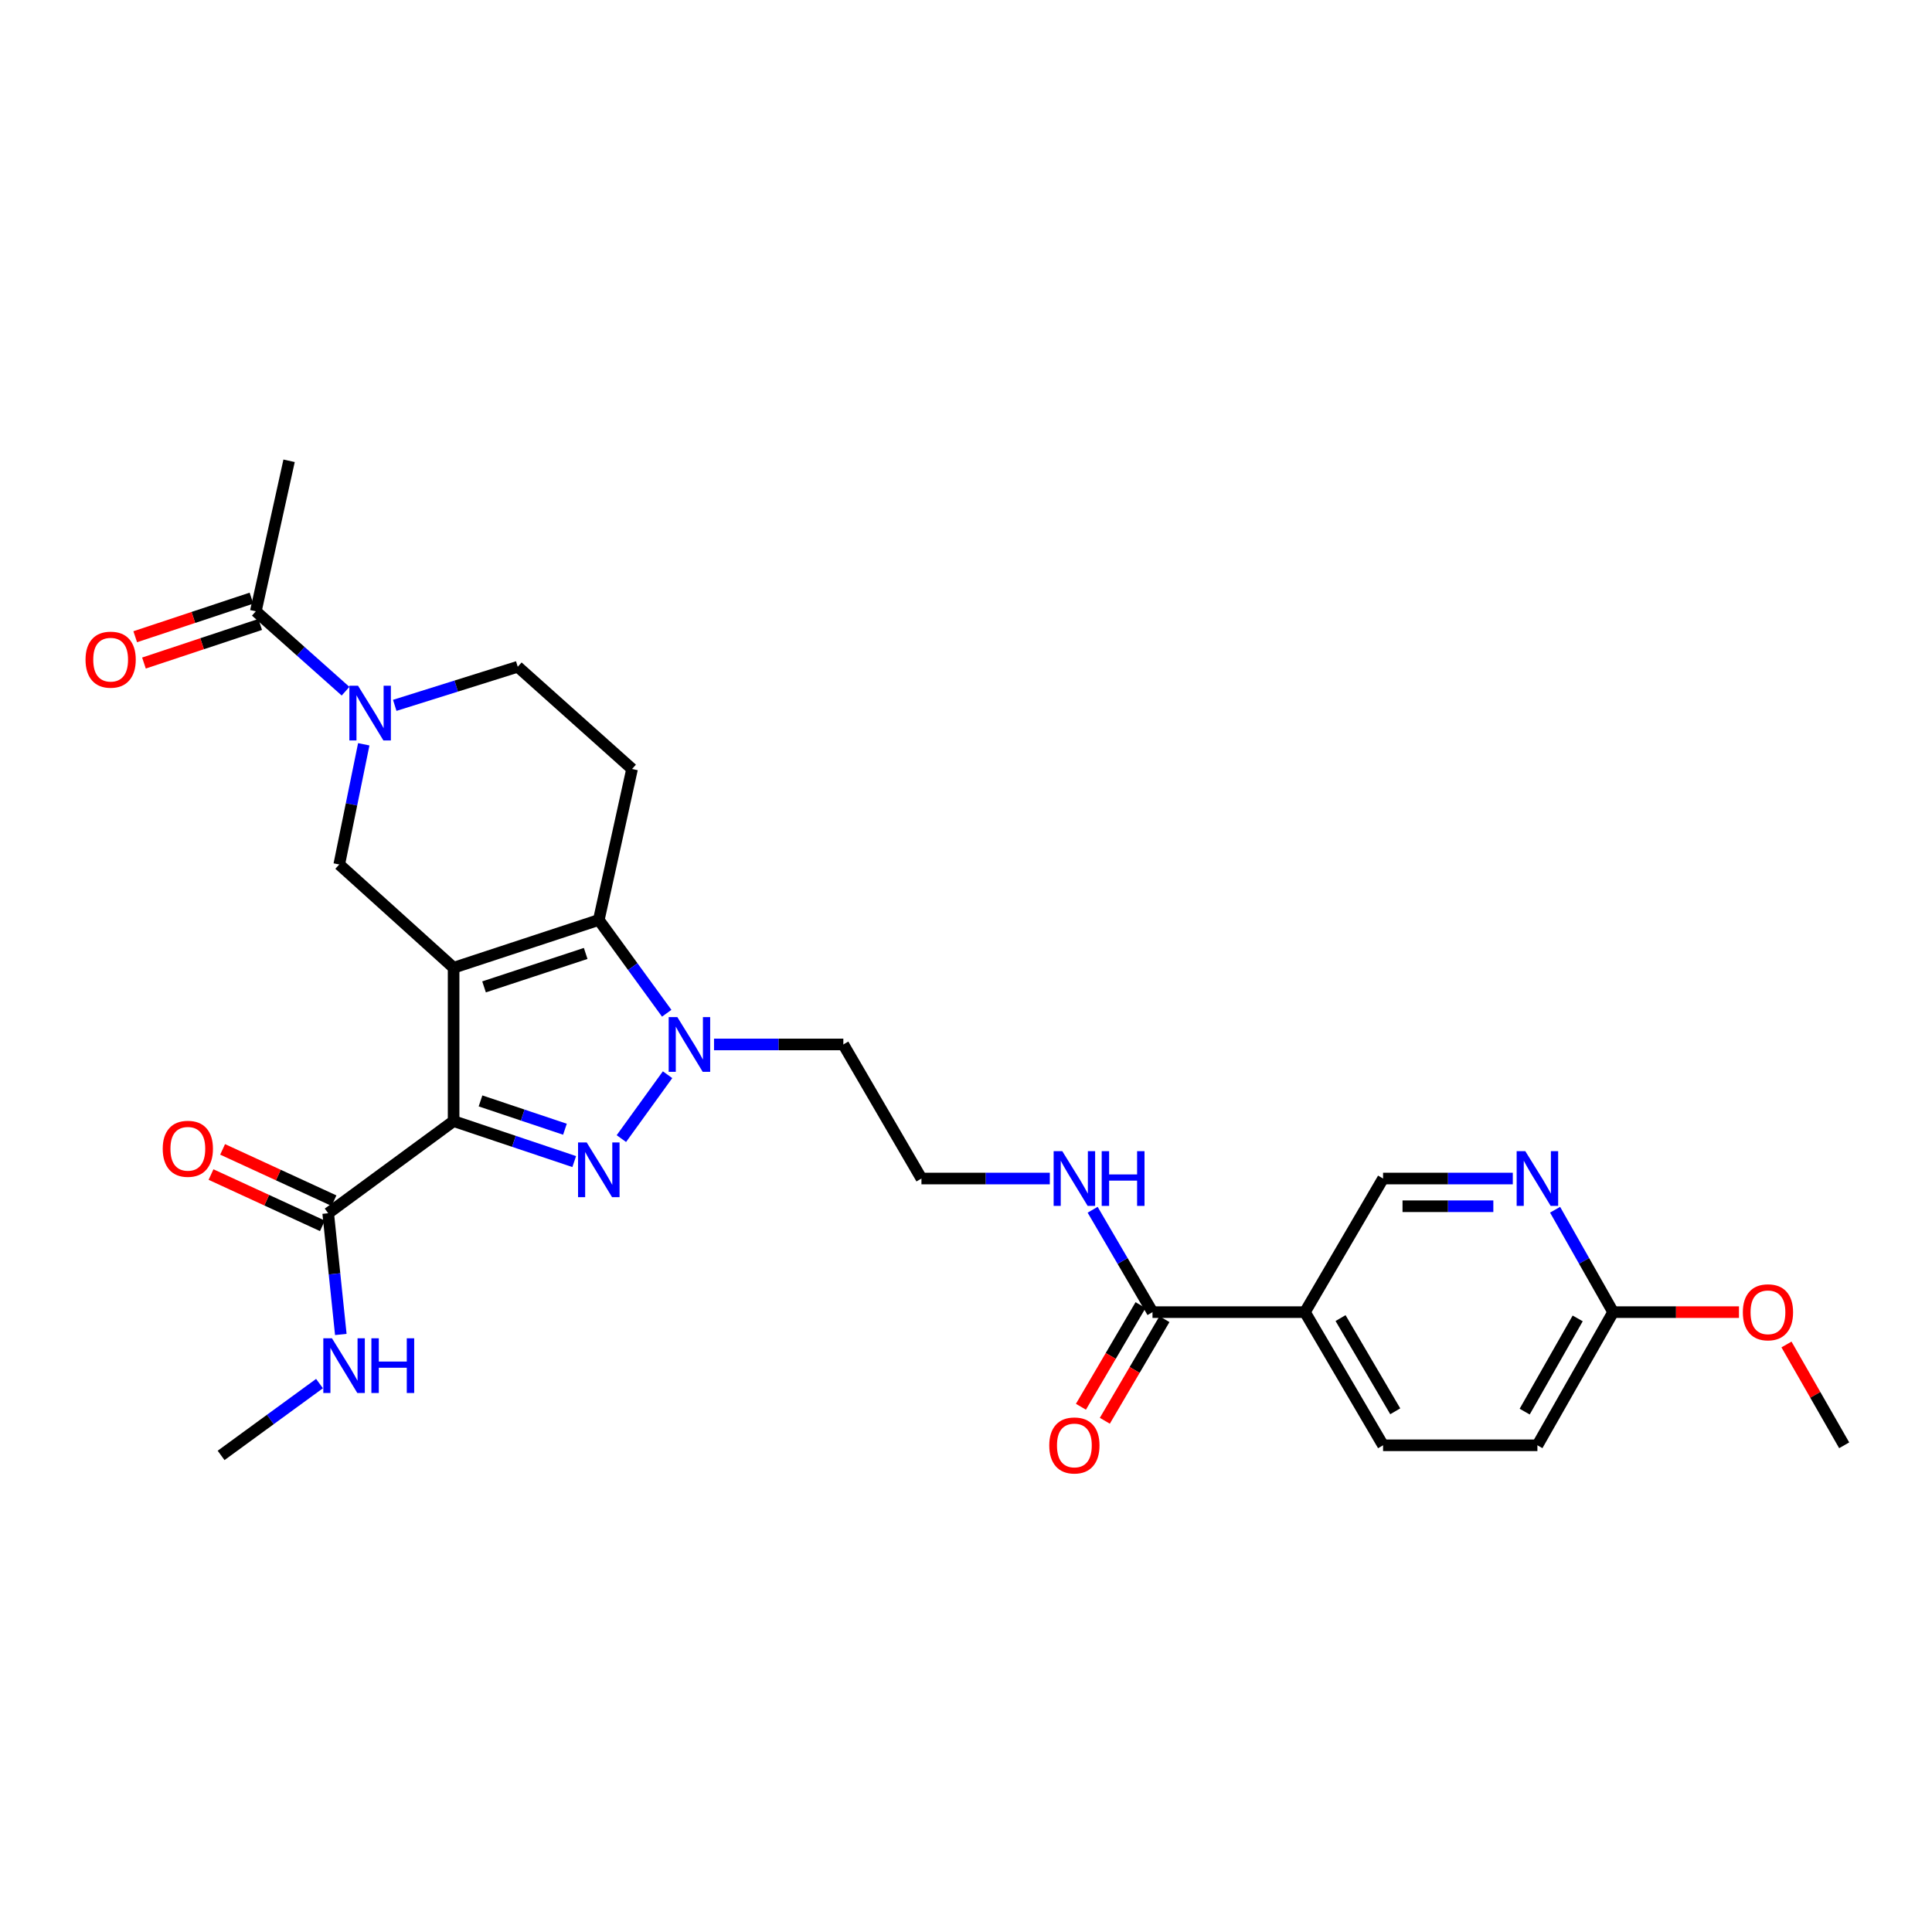 <?xml version='1.0' encoding='iso-8859-1'?>
<svg version='1.1' baseProfile='full'
              xmlns='http://www.w3.org/2000/svg'
                      xmlns:rdkit='http://www.rdkit.org/xml'
                      xmlns:xlink='http://www.w3.org/1999/xlink'
                  xml:space='preserve'
width='1000px' height='1000px' viewBox='0 0 1000 1000'>
<!-- END OF HEADER -->
<rect style='opacity:1.0;fill:#FFFFFF;stroke:none' width='1000' height='1000' x='0' y='0'> </rect>
<path class='bond-0' d='M 234.788,500.9 L 234.788,580.282' style='fill:none;fill-rule:evenodd;stroke:#000000;stroke-width:6px;stroke-linecap:butt;stroke-linejoin:miter;stroke-opacity:1' />
<path class='bond-2' d='M 234.788,500.9 L 309.939,476.171' style='fill:none;fill-rule:evenodd;stroke:#000000;stroke-width:6px;stroke-linecap:butt;stroke-linejoin:miter;stroke-opacity:1' />
<path class='bond-2' d='M 250.543,510.813 L 303.149,493.502' style='fill:none;fill-rule:evenodd;stroke:#000000;stroke-width:6px;stroke-linecap:butt;stroke-linejoin:miter;stroke-opacity:1' />
<path class='bond-5' d='M 234.788,500.9 L 175.594,447.459' style='fill:none;fill-rule:evenodd;stroke:#000000;stroke-width:6px;stroke-linecap:butt;stroke-linejoin:miter;stroke-opacity:1' />
<path class='bond-1' d='M 234.788,580.282 L 266.003,590.755' style='fill:none;fill-rule:evenodd;stroke:#000000;stroke-width:6px;stroke-linecap:butt;stroke-linejoin:miter;stroke-opacity:1' />
<path class='bond-1' d='M 266.003,590.755 L 297.218,601.229' style='fill:none;fill-rule:evenodd;stroke:#0000FF;stroke-width:6px;stroke-linecap:butt;stroke-linejoin:miter;stroke-opacity:1' />
<path class='bond-1' d='M 248.714,569.829 L 270.565,577.16' style='fill:none;fill-rule:evenodd;stroke:#000000;stroke-width:6px;stroke-linecap:butt;stroke-linejoin:miter;stroke-opacity:1' />
<path class='bond-1' d='M 270.565,577.16 L 292.415,584.491' style='fill:none;fill-rule:evenodd;stroke:#0000FF;stroke-width:6px;stroke-linecap:butt;stroke-linejoin:miter;stroke-opacity:1' />
<path class='bond-6' d='M 234.788,580.282 L 169.874,627.98' style='fill:none;fill-rule:evenodd;stroke:#000000;stroke-width:6px;stroke-linecap:butt;stroke-linejoin:miter;stroke-opacity:1' />
<path class='bond-28' d='M 321.623,589.335 L 345.525,556.27' style='fill:none;fill-rule:evenodd;stroke:#0000FF;stroke-width:6px;stroke-linecap:butt;stroke-linejoin:miter;stroke-opacity:1' />
<path class='bond-3' d='M 309.939,476.171 L 327.514,500.313' style='fill:none;fill-rule:evenodd;stroke:#000000;stroke-width:6px;stroke-linecap:butt;stroke-linejoin:miter;stroke-opacity:1' />
<path class='bond-3' d='M 327.514,500.313 L 345.089,524.455' style='fill:none;fill-rule:evenodd;stroke:#0000FF;stroke-width:6px;stroke-linecap:butt;stroke-linejoin:miter;stroke-opacity:1' />
<path class='bond-7' d='M 309.939,476.171 L 327.156,398.024' style='fill:none;fill-rule:evenodd;stroke:#000000;stroke-width:6px;stroke-linecap:butt;stroke-linejoin:miter;stroke-opacity:1' />
<path class='bond-15' d='M 369.58,540.607 L 403.044,540.607' style='fill:none;fill-rule:evenodd;stroke:#0000FF;stroke-width:6px;stroke-linecap:butt;stroke-linejoin:miter;stroke-opacity:1' />
<path class='bond-15' d='M 403.044,540.607 L 436.509,540.607' style='fill:none;fill-rule:evenodd;stroke:#000000;stroke-width:6px;stroke-linecap:butt;stroke-linejoin:miter;stroke-opacity:1' />
<path class='bond-4' d='M 188.281,385.248 L 181.938,416.354' style='fill:none;fill-rule:evenodd;stroke:#0000FF;stroke-width:6px;stroke-linecap:butt;stroke-linejoin:miter;stroke-opacity:1' />
<path class='bond-4' d='M 181.938,416.354 L 175.594,447.459' style='fill:none;fill-rule:evenodd;stroke:#000000;stroke-width:6px;stroke-linecap:butt;stroke-linejoin:miter;stroke-opacity:1' />
<path class='bond-9' d='M 178.855,357.761 L 155.635,337.082' style='fill:none;fill-rule:evenodd;stroke:#0000FF;stroke-width:6px;stroke-linecap:butt;stroke-linejoin:miter;stroke-opacity:1' />
<path class='bond-9' d='M 155.635,337.082 L 132.414,316.404' style='fill:none;fill-rule:evenodd;stroke:#000000;stroke-width:6px;stroke-linecap:butt;stroke-linejoin:miter;stroke-opacity:1' />
<path class='bond-12' d='M 204.318,365.091 L 236.152,355.104' style='fill:none;fill-rule:evenodd;stroke:#0000FF;stroke-width:6px;stroke-linecap:butt;stroke-linejoin:miter;stroke-opacity:1' />
<path class='bond-12' d='M 236.152,355.104 L 267.986,345.117' style='fill:none;fill-rule:evenodd;stroke:#000000;stroke-width:6px;stroke-linecap:butt;stroke-linejoin:miter;stroke-opacity:1' />
<path class='bond-16' d='M 172.873,621.467 L 144.048,608.194' style='fill:none;fill-rule:evenodd;stroke:#000000;stroke-width:6px;stroke-linecap:butt;stroke-linejoin:miter;stroke-opacity:1' />
<path class='bond-16' d='M 144.048,608.194 L 115.223,594.921' style='fill:none;fill-rule:evenodd;stroke:#FF0000;stroke-width:6px;stroke-linecap:butt;stroke-linejoin:miter;stroke-opacity:1' />
<path class='bond-16' d='M 166.875,634.493 L 138.05,621.219' style='fill:none;fill-rule:evenodd;stroke:#000000;stroke-width:6px;stroke-linecap:butt;stroke-linejoin:miter;stroke-opacity:1' />
<path class='bond-16' d='M 138.05,621.219 L 109.225,607.946' style='fill:none;fill-rule:evenodd;stroke:#FF0000;stroke-width:6px;stroke-linecap:butt;stroke-linejoin:miter;stroke-opacity:1' />
<path class='bond-21' d='M 169.874,627.98 L 173.141,659.348' style='fill:none;fill-rule:evenodd;stroke:#000000;stroke-width:6px;stroke-linecap:butt;stroke-linejoin:miter;stroke-opacity:1' />
<path class='bond-21' d='M 173.141,659.348 L 176.407,690.717' style='fill:none;fill-rule:evenodd;stroke:#0000FF;stroke-width:6px;stroke-linecap:butt;stroke-linejoin:miter;stroke-opacity:1' />
<path class='bond-29' d='M 327.156,398.024 L 267.986,345.117' style='fill:none;fill-rule:evenodd;stroke:#000000;stroke-width:6px;stroke-linecap:butt;stroke-linejoin:miter;stroke-opacity:1' />
<path class='bond-8' d='M 675.435,679.159 L 596.531,679.159' style='fill:none;fill-rule:evenodd;stroke:#000000;stroke-width:6px;stroke-linecap:butt;stroke-linejoin:miter;stroke-opacity:1' />
<path class='bond-13' d='M 675.435,679.159 L 715.874,610.006' style='fill:none;fill-rule:evenodd;stroke:#000000;stroke-width:6px;stroke-linecap:butt;stroke-linejoin:miter;stroke-opacity:1' />
<path class='bond-19' d='M 675.435,679.159 L 715.874,748.08' style='fill:none;fill-rule:evenodd;stroke:#000000;stroke-width:6px;stroke-linecap:butt;stroke-linejoin:miter;stroke-opacity:1' />
<path class='bond-19' d='M 693.869,682.24 L 722.177,730.485' style='fill:none;fill-rule:evenodd;stroke:#000000;stroke-width:6px;stroke-linecap:butt;stroke-linejoin:miter;stroke-opacity:1' />
<path class='bond-17' d='M 130.154,309.599 L 100.073,319.588' style='fill:none;fill-rule:evenodd;stroke:#000000;stroke-width:6px;stroke-linecap:butt;stroke-linejoin:miter;stroke-opacity:1' />
<path class='bond-17' d='M 100.073,319.588 L 69.991,329.577' style='fill:none;fill-rule:evenodd;stroke:#FF0000;stroke-width:6px;stroke-linecap:butt;stroke-linejoin:miter;stroke-opacity:1' />
<path class='bond-17' d='M 134.674,323.209 L 104.592,333.198' style='fill:none;fill-rule:evenodd;stroke:#000000;stroke-width:6px;stroke-linecap:butt;stroke-linejoin:miter;stroke-opacity:1' />
<path class='bond-17' d='M 104.592,333.198 L 74.51,343.187' style='fill:none;fill-rule:evenodd;stroke:#FF0000;stroke-width:6px;stroke-linecap:butt;stroke-linejoin:miter;stroke-opacity:1' />
<path class='bond-25' d='M 132.414,316.404 L 149.63,238.504' style='fill:none;fill-rule:evenodd;stroke:#000000;stroke-width:6px;stroke-linecap:butt;stroke-linejoin:miter;stroke-opacity:1' />
<path class='bond-10' d='M 596.531,679.159 L 581.04,652.664' style='fill:none;fill-rule:evenodd;stroke:#000000;stroke-width:6px;stroke-linecap:butt;stroke-linejoin:miter;stroke-opacity:1' />
<path class='bond-10' d='M 581.04,652.664 L 565.549,626.169' style='fill:none;fill-rule:evenodd;stroke:#0000FF;stroke-width:6px;stroke-linecap:butt;stroke-linejoin:miter;stroke-opacity:1' />
<path class='bond-18' d='M 590.347,675.531 L 574.917,701.832' style='fill:none;fill-rule:evenodd;stroke:#000000;stroke-width:6px;stroke-linecap:butt;stroke-linejoin:miter;stroke-opacity:1' />
<path class='bond-18' d='M 574.917,701.832 L 559.487,728.134' style='fill:none;fill-rule:evenodd;stroke:#FF0000;stroke-width:6px;stroke-linecap:butt;stroke-linejoin:miter;stroke-opacity:1' />
<path class='bond-18' d='M 602.716,682.787 L 587.286,709.089' style='fill:none;fill-rule:evenodd;stroke:#000000;stroke-width:6px;stroke-linecap:butt;stroke-linejoin:miter;stroke-opacity:1' />
<path class='bond-18' d='M 587.286,709.089 L 571.856,735.39' style='fill:none;fill-rule:evenodd;stroke:#FF0000;stroke-width:6px;stroke-linecap:butt;stroke-linejoin:miter;stroke-opacity:1' />
<path class='bond-11' d='M 783.021,610.006 L 749.448,610.006' style='fill:none;fill-rule:evenodd;stroke:#0000FF;stroke-width:6px;stroke-linecap:butt;stroke-linejoin:miter;stroke-opacity:1' />
<path class='bond-11' d='M 749.448,610.006 L 715.874,610.006' style='fill:none;fill-rule:evenodd;stroke:#000000;stroke-width:6px;stroke-linecap:butt;stroke-linejoin:miter;stroke-opacity:1' />
<path class='bond-11' d='M 772.949,624.347 L 749.448,624.347' style='fill:none;fill-rule:evenodd;stroke:#0000FF;stroke-width:6px;stroke-linecap:butt;stroke-linejoin:miter;stroke-opacity:1' />
<path class='bond-11' d='M 749.448,624.347 L 725.946,624.347' style='fill:none;fill-rule:evenodd;stroke:#000000;stroke-width:6px;stroke-linecap:butt;stroke-linejoin:miter;stroke-opacity:1' />
<path class='bond-30' d='M 804.911,626.154 L 819.933,652.656' style='fill:none;fill-rule:evenodd;stroke:#0000FF;stroke-width:6px;stroke-linecap:butt;stroke-linejoin:miter;stroke-opacity:1' />
<path class='bond-30' d='M 819.933,652.656 L 834.955,679.159' style='fill:none;fill-rule:evenodd;stroke:#000000;stroke-width:6px;stroke-linecap:butt;stroke-linejoin:miter;stroke-opacity:1' />
<path class='bond-14' d='M 834.955,679.159 L 795.758,748.08' style='fill:none;fill-rule:evenodd;stroke:#000000;stroke-width:6px;stroke-linecap:butt;stroke-linejoin:miter;stroke-opacity:1' />
<path class='bond-14' d='M 816.61,682.408 L 789.172,730.652' style='fill:none;fill-rule:evenodd;stroke:#000000;stroke-width:6px;stroke-linecap:butt;stroke-linejoin:miter;stroke-opacity:1' />
<path class='bond-24' d='M 834.955,679.159 L 867.523,679.159' style='fill:none;fill-rule:evenodd;stroke:#000000;stroke-width:6px;stroke-linecap:butt;stroke-linejoin:miter;stroke-opacity:1' />
<path class='bond-24' d='M 867.523,679.159 L 900.09,679.159' style='fill:none;fill-rule:evenodd;stroke:#FF0000;stroke-width:6px;stroke-linecap:butt;stroke-linejoin:miter;stroke-opacity:1' />
<path class='bond-23' d='M 436.509,540.607 L 476.941,610.006' style='fill:none;fill-rule:evenodd;stroke:#000000;stroke-width:6px;stroke-linecap:butt;stroke-linejoin:miter;stroke-opacity:1' />
<path class='bond-22' d='M 715.874,748.08 L 795.758,748.08' style='fill:none;fill-rule:evenodd;stroke:#000000;stroke-width:6px;stroke-linecap:butt;stroke-linejoin:miter;stroke-opacity:1' />
<path class='bond-20' d='M 543.38,610.006 L 510.16,610.006' style='fill:none;fill-rule:evenodd;stroke:#0000FF;stroke-width:6px;stroke-linecap:butt;stroke-linejoin:miter;stroke-opacity:1' />
<path class='bond-20' d='M 510.16,610.006 L 476.941,610.006' style='fill:none;fill-rule:evenodd;stroke:#000000;stroke-width:6px;stroke-linecap:butt;stroke-linejoin:miter;stroke-opacity:1' />
<path class='bond-26' d='M 165.378,716.138 L 139.909,734.73' style='fill:none;fill-rule:evenodd;stroke:#0000FF;stroke-width:6px;stroke-linecap:butt;stroke-linejoin:miter;stroke-opacity:1' />
<path class='bond-26' d='M 139.909,734.73 L 114.441,753.322' style='fill:none;fill-rule:evenodd;stroke:#000000;stroke-width:6px;stroke-linecap:butt;stroke-linejoin:miter;stroke-opacity:1' />
<path class='bond-27' d='M 924.679,695.904 L 939.612,721.992' style='fill:none;fill-rule:evenodd;stroke:#FF0000;stroke-width:6px;stroke-linecap:butt;stroke-linejoin:miter;stroke-opacity:1' />
<path class='bond-27' d='M 939.612,721.992 L 954.545,748.08' style='fill:none;fill-rule:evenodd;stroke:#000000;stroke-width:6px;stroke-linecap:butt;stroke-linejoin:miter;stroke-opacity:1' />
<path  class='atom-2' d='M 303.679 591.337
L 312.959 606.337
Q 313.879 607.817, 315.359 610.497
Q 316.839 613.177, 316.919 613.337
L 316.919 591.337
L 320.679 591.337
L 320.679 619.657
L 316.799 619.657
L 306.839 603.257
Q 305.679 601.337, 304.439 599.137
Q 303.239 596.937, 302.879 596.257
L 302.879 619.657
L 299.199 619.657
L 299.199 591.337
L 303.679 591.337
' fill='#0000FF'/>
<path  class='atom-4' d='M 350.588 526.447
L 359.868 541.447
Q 360.788 542.927, 362.268 545.607
Q 363.748 548.287, 363.828 548.447
L 363.828 526.447
L 367.588 526.447
L 367.588 554.767
L 363.708 554.767
L 353.748 538.367
Q 352.588 536.447, 351.348 534.247
Q 350.148 532.047, 349.788 531.367
L 349.788 554.767
L 346.108 554.767
L 346.108 526.447
L 350.588 526.447
' fill='#0000FF'/>
<path  class='atom-5' d='M 185.316 354.929
L 194.596 369.929
Q 195.516 371.409, 196.996 374.089
Q 198.476 376.769, 198.556 376.929
L 198.556 354.929
L 202.316 354.929
L 202.316 383.249
L 198.436 383.249
L 188.476 366.849
Q 187.316 364.929, 186.076 362.729
Q 184.876 360.529, 184.516 359.849
L 184.516 383.249
L 180.836 383.249
L 180.836 354.929
L 185.316 354.929
' fill='#0000FF'/>
<path  class='atom-12' d='M 789.498 595.846
L 798.778 610.846
Q 799.698 612.326, 801.178 615.006
Q 802.658 617.686, 802.738 617.846
L 802.738 595.846
L 806.498 595.846
L 806.498 624.166
L 802.618 624.166
L 792.658 607.766
Q 791.498 605.846, 790.258 603.646
Q 789.058 601.446, 788.698 600.766
L 788.698 624.166
L 785.018 624.166
L 785.018 595.846
L 789.498 595.846
' fill='#0000FF'/>
<path  class='atom-17' d='M 84.225 594.607
Q 84.225 587.807, 87.585 584.007
Q 90.945 580.207, 97.225 580.207
Q 103.505 580.207, 106.865 584.007
Q 110.225 587.807, 110.225 594.607
Q 110.225 601.487, 106.825 605.407
Q 103.425 609.287, 97.225 609.287
Q 90.984 609.287, 87.585 605.407
Q 84.225 601.527, 84.225 594.607
M 97.225 606.087
Q 101.545 606.087, 103.865 603.207
Q 106.225 600.287, 106.225 594.607
Q 106.225 589.047, 103.865 586.247
Q 101.545 583.407, 97.225 583.407
Q 92.904 583.407, 90.544 586.207
Q 88.225 589.007, 88.225 594.607
Q 88.225 600.327, 90.544 603.207
Q 92.904 606.087, 97.225 606.087
' fill='#FF0000'/>
<path  class='atom-18' d='M 44.271 341.436
Q 44.271 334.636, 47.631 330.836
Q 50.991 327.036, 57.271 327.036
Q 63.551 327.036, 66.911 330.836
Q 70.271 334.636, 70.271 341.436
Q 70.271 348.316, 66.871 352.236
Q 63.471 356.116, 57.271 356.116
Q 51.031 356.116, 47.631 352.236
Q 44.271 348.356, 44.271 341.436
M 57.271 352.916
Q 61.591 352.916, 63.911 350.036
Q 66.271 347.116, 66.271 341.436
Q 66.271 335.876, 63.911 333.076
Q 61.591 330.236, 57.271 330.236
Q 52.951 330.236, 50.591 333.036
Q 48.271 335.836, 48.271 341.436
Q 48.271 347.156, 50.591 350.036
Q 52.951 352.916, 57.271 352.916
' fill='#FF0000'/>
<path  class='atom-19' d='M 543.099 748.16
Q 543.099 741.36, 546.459 737.56
Q 549.819 733.76, 556.099 733.76
Q 562.379 733.76, 565.739 737.56
Q 569.099 741.36, 569.099 748.16
Q 569.099 755.04, 565.699 758.96
Q 562.299 762.84, 556.099 762.84
Q 549.859 762.84, 546.459 758.96
Q 543.099 755.08, 543.099 748.16
M 556.099 759.64
Q 560.419 759.64, 562.739 756.76
Q 565.099 753.84, 565.099 748.16
Q 565.099 742.6, 562.739 739.8
Q 560.419 736.96, 556.099 736.96
Q 551.779 736.96, 549.419 739.76
Q 547.099 742.56, 547.099 748.16
Q 547.099 753.88, 549.419 756.76
Q 551.779 759.64, 556.099 759.64
' fill='#FF0000'/>
<path  class='atom-21' d='M 549.839 595.846
L 559.119 610.846
Q 560.039 612.326, 561.519 615.006
Q 562.999 617.686, 563.079 617.846
L 563.079 595.846
L 566.839 595.846
L 566.839 624.166
L 562.959 624.166
L 552.999 607.766
Q 551.839 605.846, 550.599 603.646
Q 549.399 601.446, 549.039 600.766
L 549.039 624.166
L 545.359 624.166
L 545.359 595.846
L 549.839 595.846
' fill='#0000FF'/>
<path  class='atom-21' d='M 570.239 595.846
L 574.079 595.846
L 574.079 607.886
L 588.559 607.886
L 588.559 595.846
L 592.399 595.846
L 592.399 624.166
L 588.559 624.166
L 588.559 611.086
L 574.079 611.086
L 574.079 624.166
L 570.239 624.166
L 570.239 595.846
' fill='#0000FF'/>
<path  class='atom-22' d='M 171.828 692.699
L 181.108 707.699
Q 182.028 709.179, 183.508 711.859
Q 184.988 714.539, 185.068 714.699
L 185.068 692.699
L 188.828 692.699
L 188.828 721.019
L 184.948 721.019
L 174.988 704.619
Q 173.828 702.699, 172.588 700.499
Q 171.388 698.299, 171.028 697.619
L 171.028 721.019
L 167.348 721.019
L 167.348 692.699
L 171.828 692.699
' fill='#0000FF'/>
<path  class='atom-22' d='M 192.228 692.699
L 196.068 692.699
L 196.068 704.739
L 210.548 704.739
L 210.548 692.699
L 214.388 692.699
L 214.388 721.019
L 210.548 721.019
L 210.548 707.939
L 196.068 707.939
L 196.068 721.019
L 192.228 721.019
L 192.228 692.699
' fill='#0000FF'/>
<path  class='atom-25' d='M 902.094 679.239
Q 902.094 672.439, 905.454 668.639
Q 908.814 664.839, 915.094 664.839
Q 921.374 664.839, 924.734 668.639
Q 928.094 672.439, 928.094 679.239
Q 928.094 686.119, 924.694 690.039
Q 921.294 693.919, 915.094 693.919
Q 908.854 693.919, 905.454 690.039
Q 902.094 686.159, 902.094 679.239
M 915.094 690.719
Q 919.414 690.719, 921.734 687.839
Q 924.094 684.919, 924.094 679.239
Q 924.094 673.679, 921.734 670.879
Q 919.414 668.039, 915.094 668.039
Q 910.774 668.039, 908.414 670.839
Q 906.094 673.639, 906.094 679.239
Q 906.094 684.959, 908.414 687.839
Q 910.774 690.719, 915.094 690.719
' fill='#FF0000'/>
</svg>
